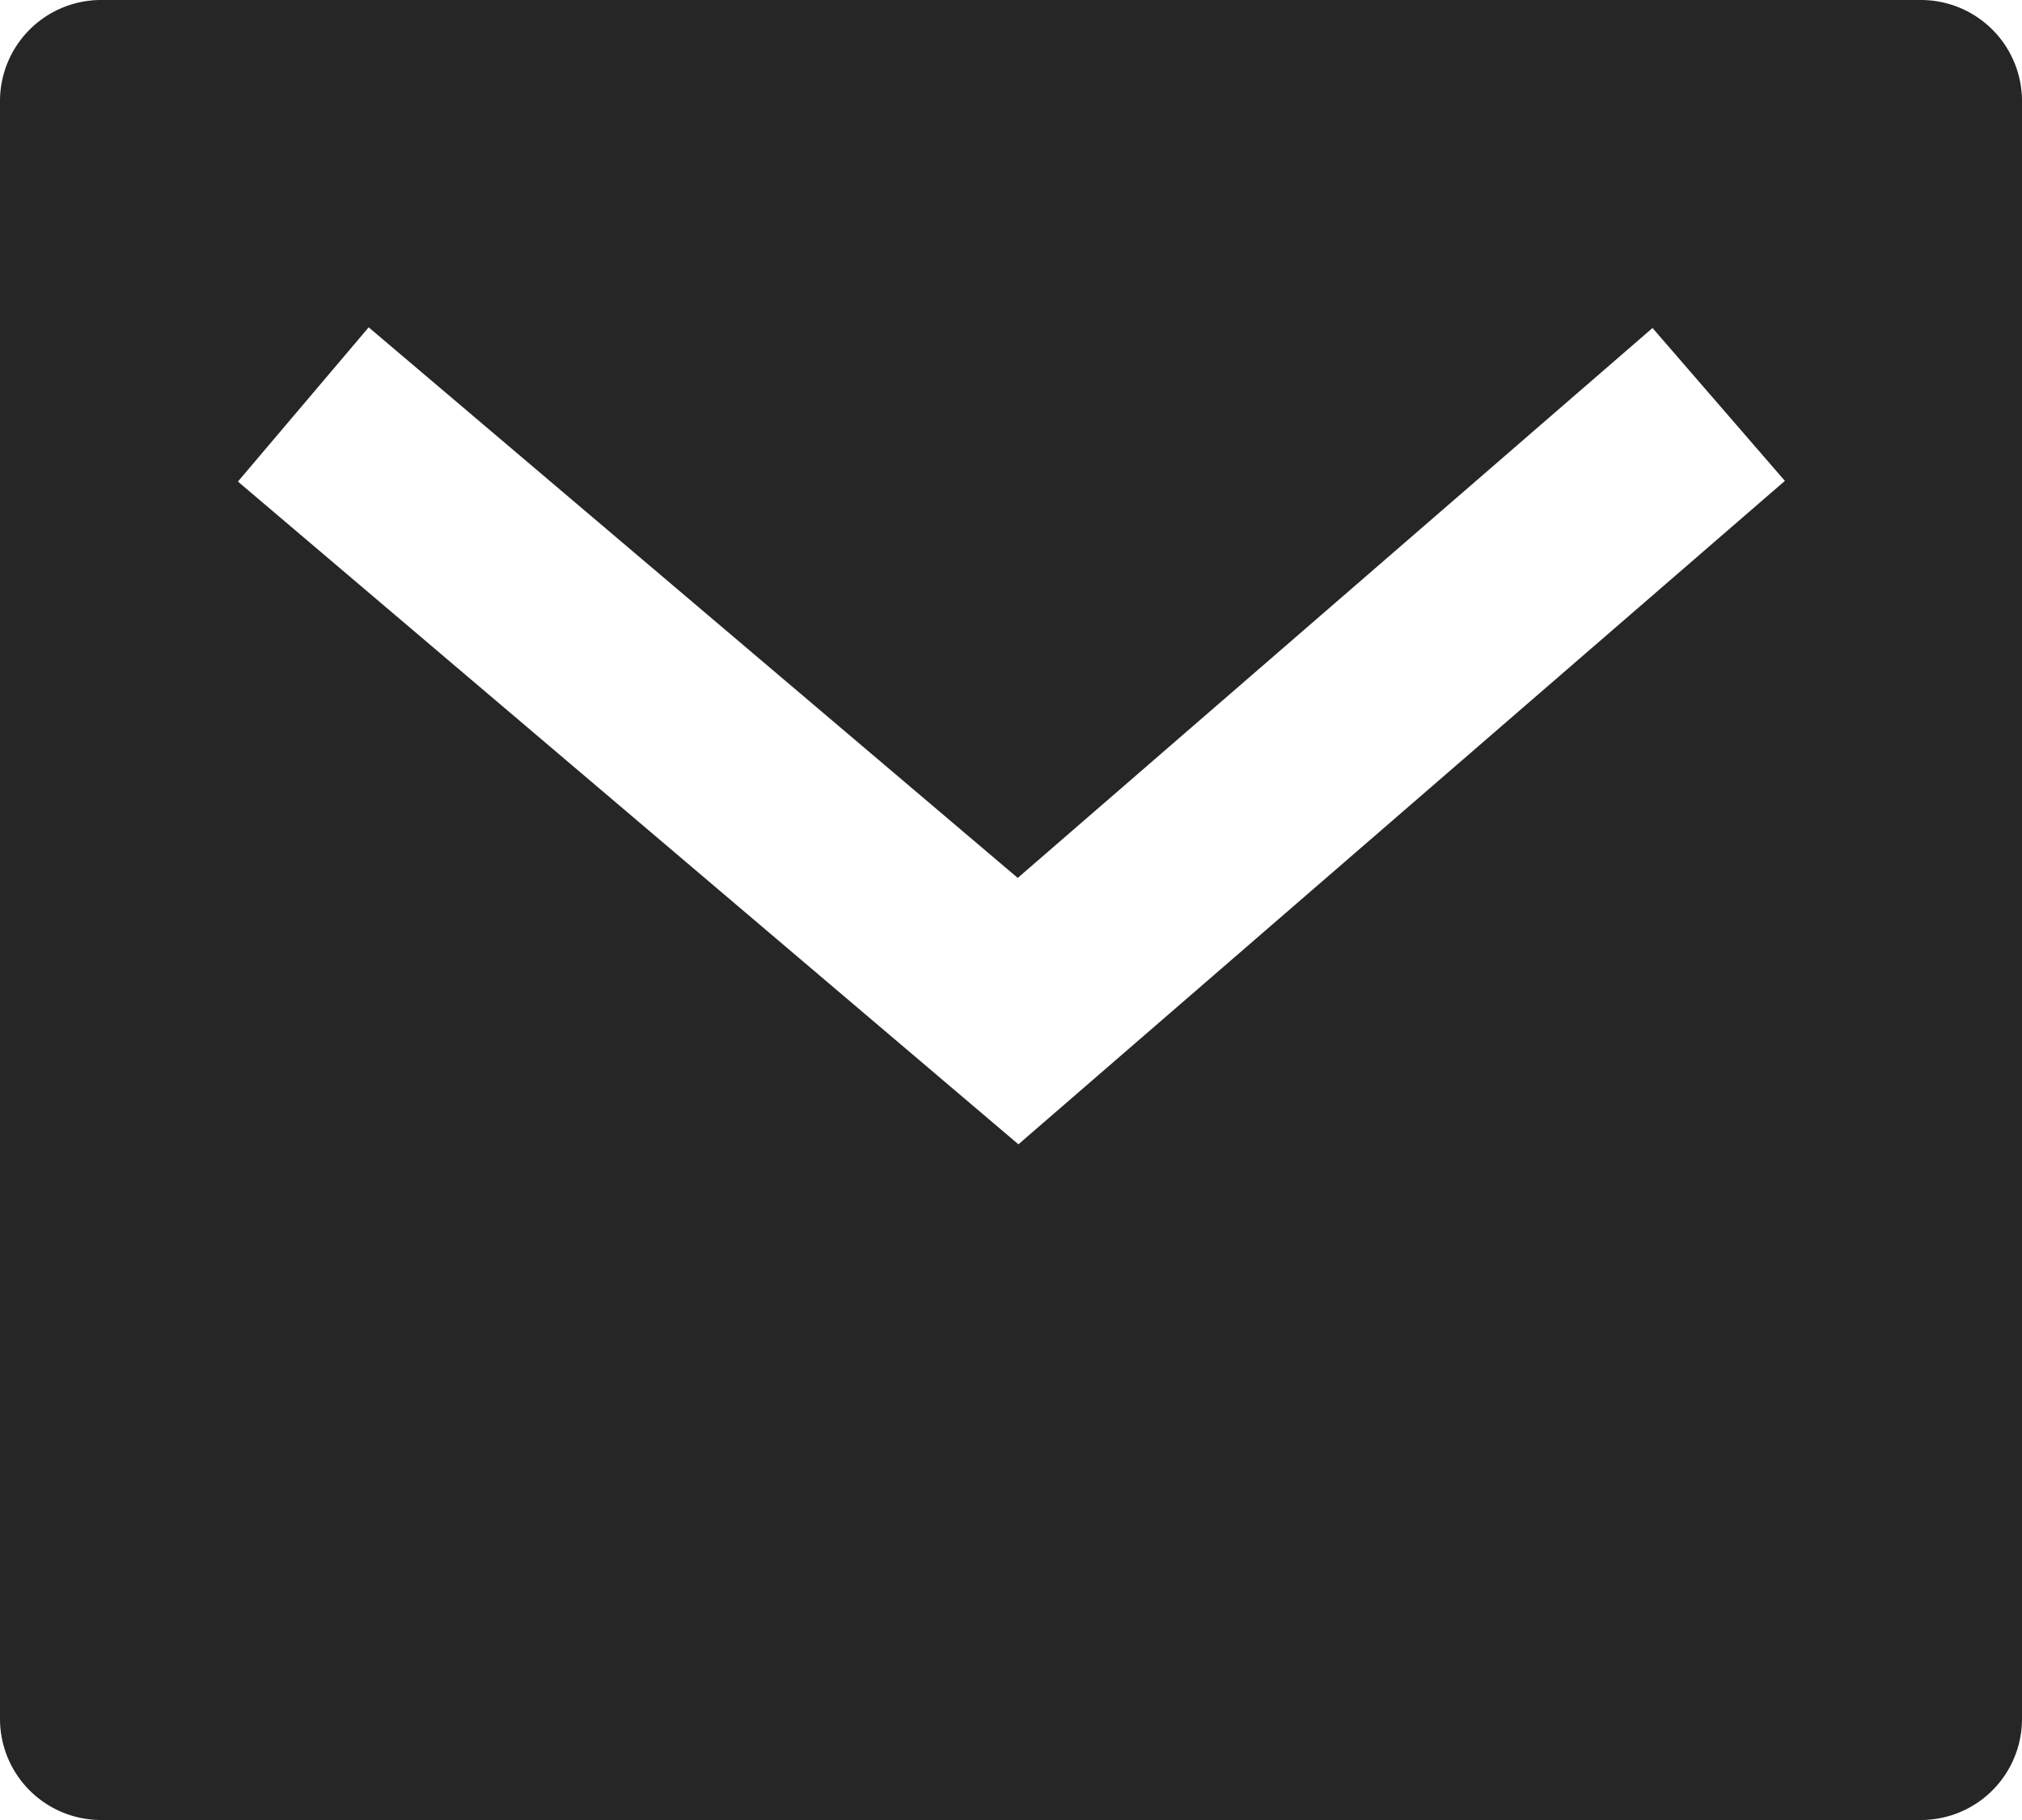 <svg xmlns="http://www.w3.org/2000/svg" width="15" height="13.5" viewBox="0 0 15 13.5">
  <path id="Path_88327" data-name="Path 88327" d="M2.75,3h13.5a.75.75,0,0,1,.75.75v12a.75.75,0,0,1-.75.75H2.75A.75.75,0,0,1,2,15.75v-12A.75.75,0,0,1,2.75,3Zm6.8,6.512L4.735,5.428,3.765,6.572l5.79,4.916,5.686-4.921-.982-1.134Z" transform="translate(-2 -3)" fill="#262626"/>
</svg>
